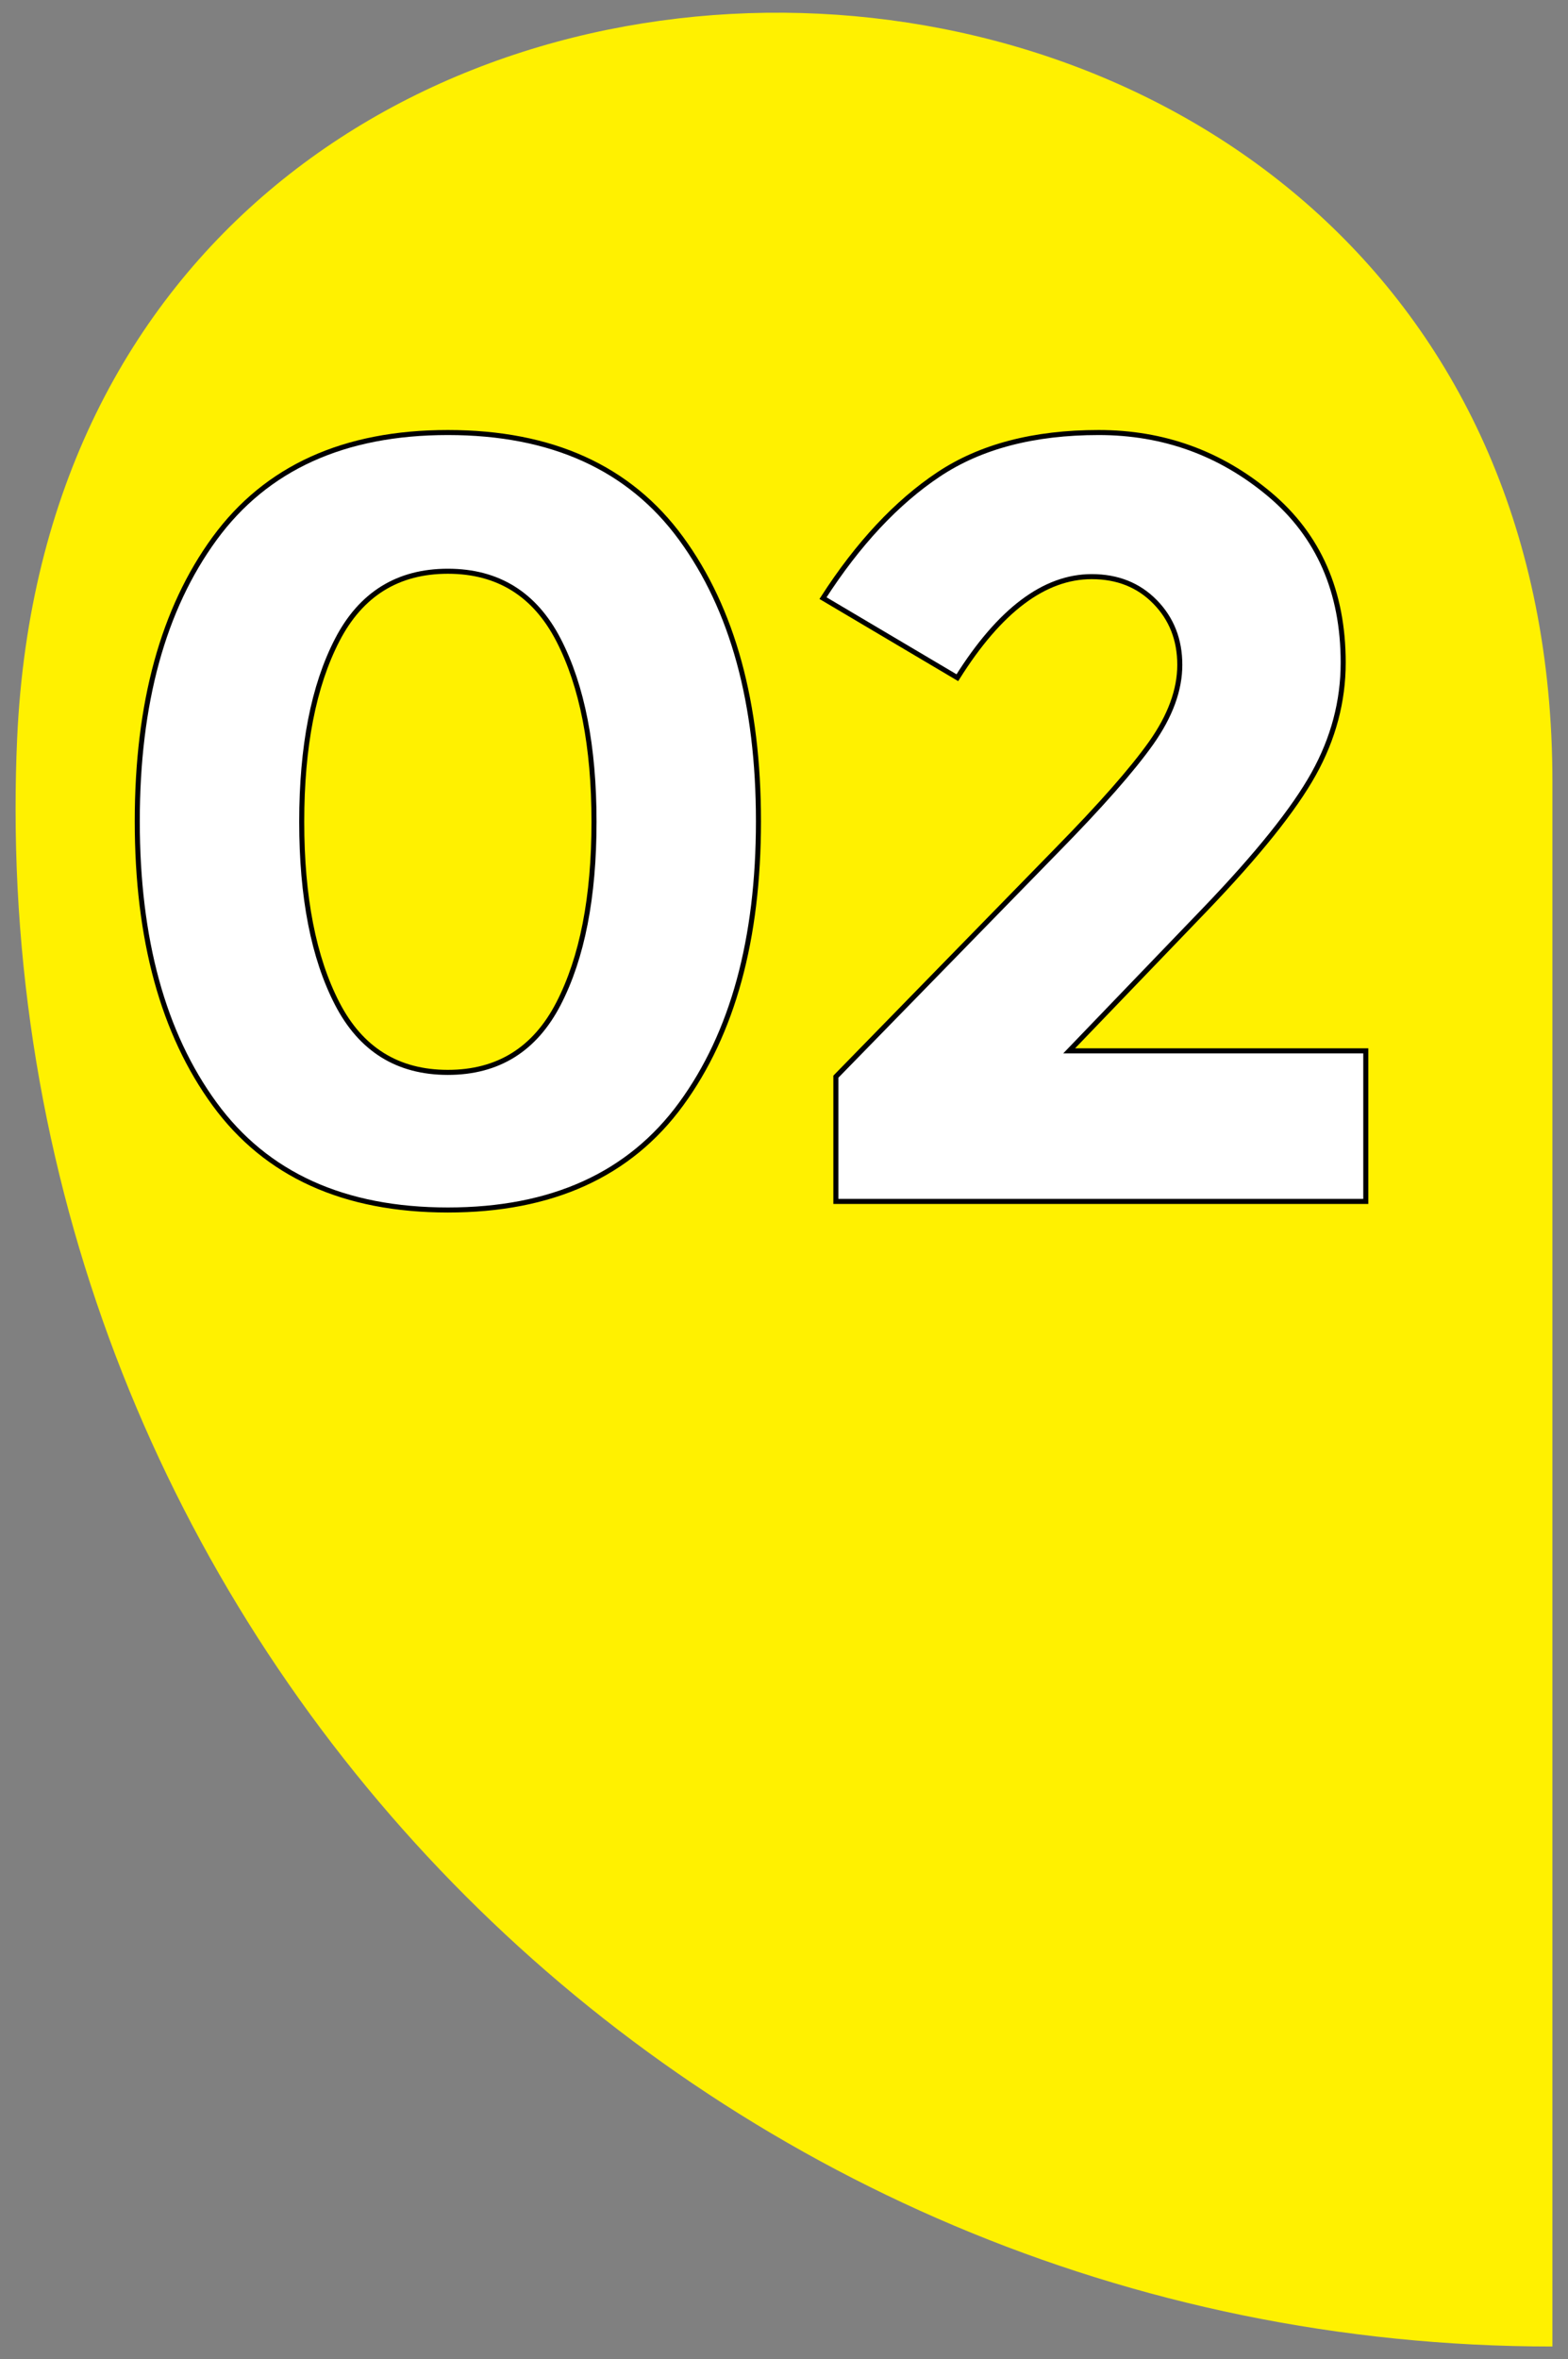 <?xml version="1.0" encoding="UTF-8"?> <svg xmlns="http://www.w3.org/2000/svg" xmlns:xlink="http://www.w3.org/1999/xlink" version="1.1" id="Layer_1" x="0px" y="0px" viewBox="0 0 310.93 467.56" style="enable-background:new 0 0 310.93 467.56;" xml:space="preserve"><rect x="0" y="0" width="310.93" height="467.56" fill="#808080" stroke="none"/> <style type="text/css"> .st0{fill:#FFF100;} .st1{fill:#FFFFFF;stroke:#000000;stroke-miterlimit:10;} </style> <path class="st0" d="M307.84,154.91c0-197.49-295.55-205.85-304.44-8.57c-0.21,4.62-0.31,9.27-0.31,13.95 c0,168.31,136.44,304.75,304.75,304.75V154.91z"></path> <g> <path class="st1" d="M88.81,239.8c-20.6,0-36.02-7-46.25-20.99c-10.23-13.99-15.34-32.68-15.34-56.05 c0-23.37,5.11-42.05,15.34-56.05C52.8,92.72,68.21,85.72,88.81,85.72c20.6,0,36.02,7,46.25,20.99c10.23,14,15.34,32.68,15.34,56.05 c0,23.37-5.11,42.06-15.34,56.05C124.83,232.81,109.41,239.8,88.81,239.8z M66.86,126.85c-4.69,9.09-7.03,21.1-7.03,36.02 s2.34,26.93,7.03,36.02c4.69,9.09,12,13.64,21.95,13.64c9.94,0,17.26-4.55,21.95-13.64c4.69-9.09,7.03-21.1,7.03-36.02 s-2.34-26.92-7.03-36.02c-4.69-9.09-12.01-13.64-21.95-13.64C78.87,113.21,71.55,117.76,66.86,126.85z"></path> <path class="st1" d="M228.3,147.21c3.76-5.33,5.65-10.48,5.65-15.45c0-4.97-1.63-9.13-4.9-12.47c-3.27-3.34-7.46-5.01-12.57-5.01 c-9.38,0-18.26,6.68-26.64,20.03l-26.64-15.77c6.96-10.8,14.6-18.97,22.91-24.51c8.31-5.54,18.89-8.31,31.75-8.31 c12.86,0,24.15,4.09,33.89,12.25c9.73,8.17,14.6,19.29,14.6,33.35c0,7.67-1.95,15.03-5.86,22.06 c-3.91,7.03-11.12,16.02-21.63,26.96l-26.85,27.92h58.82v29.84H165.75v-24.72l43.69-44.75 C218.24,159.67,224.53,152.53,228.3,147.21z"></path> </g> </svg> 